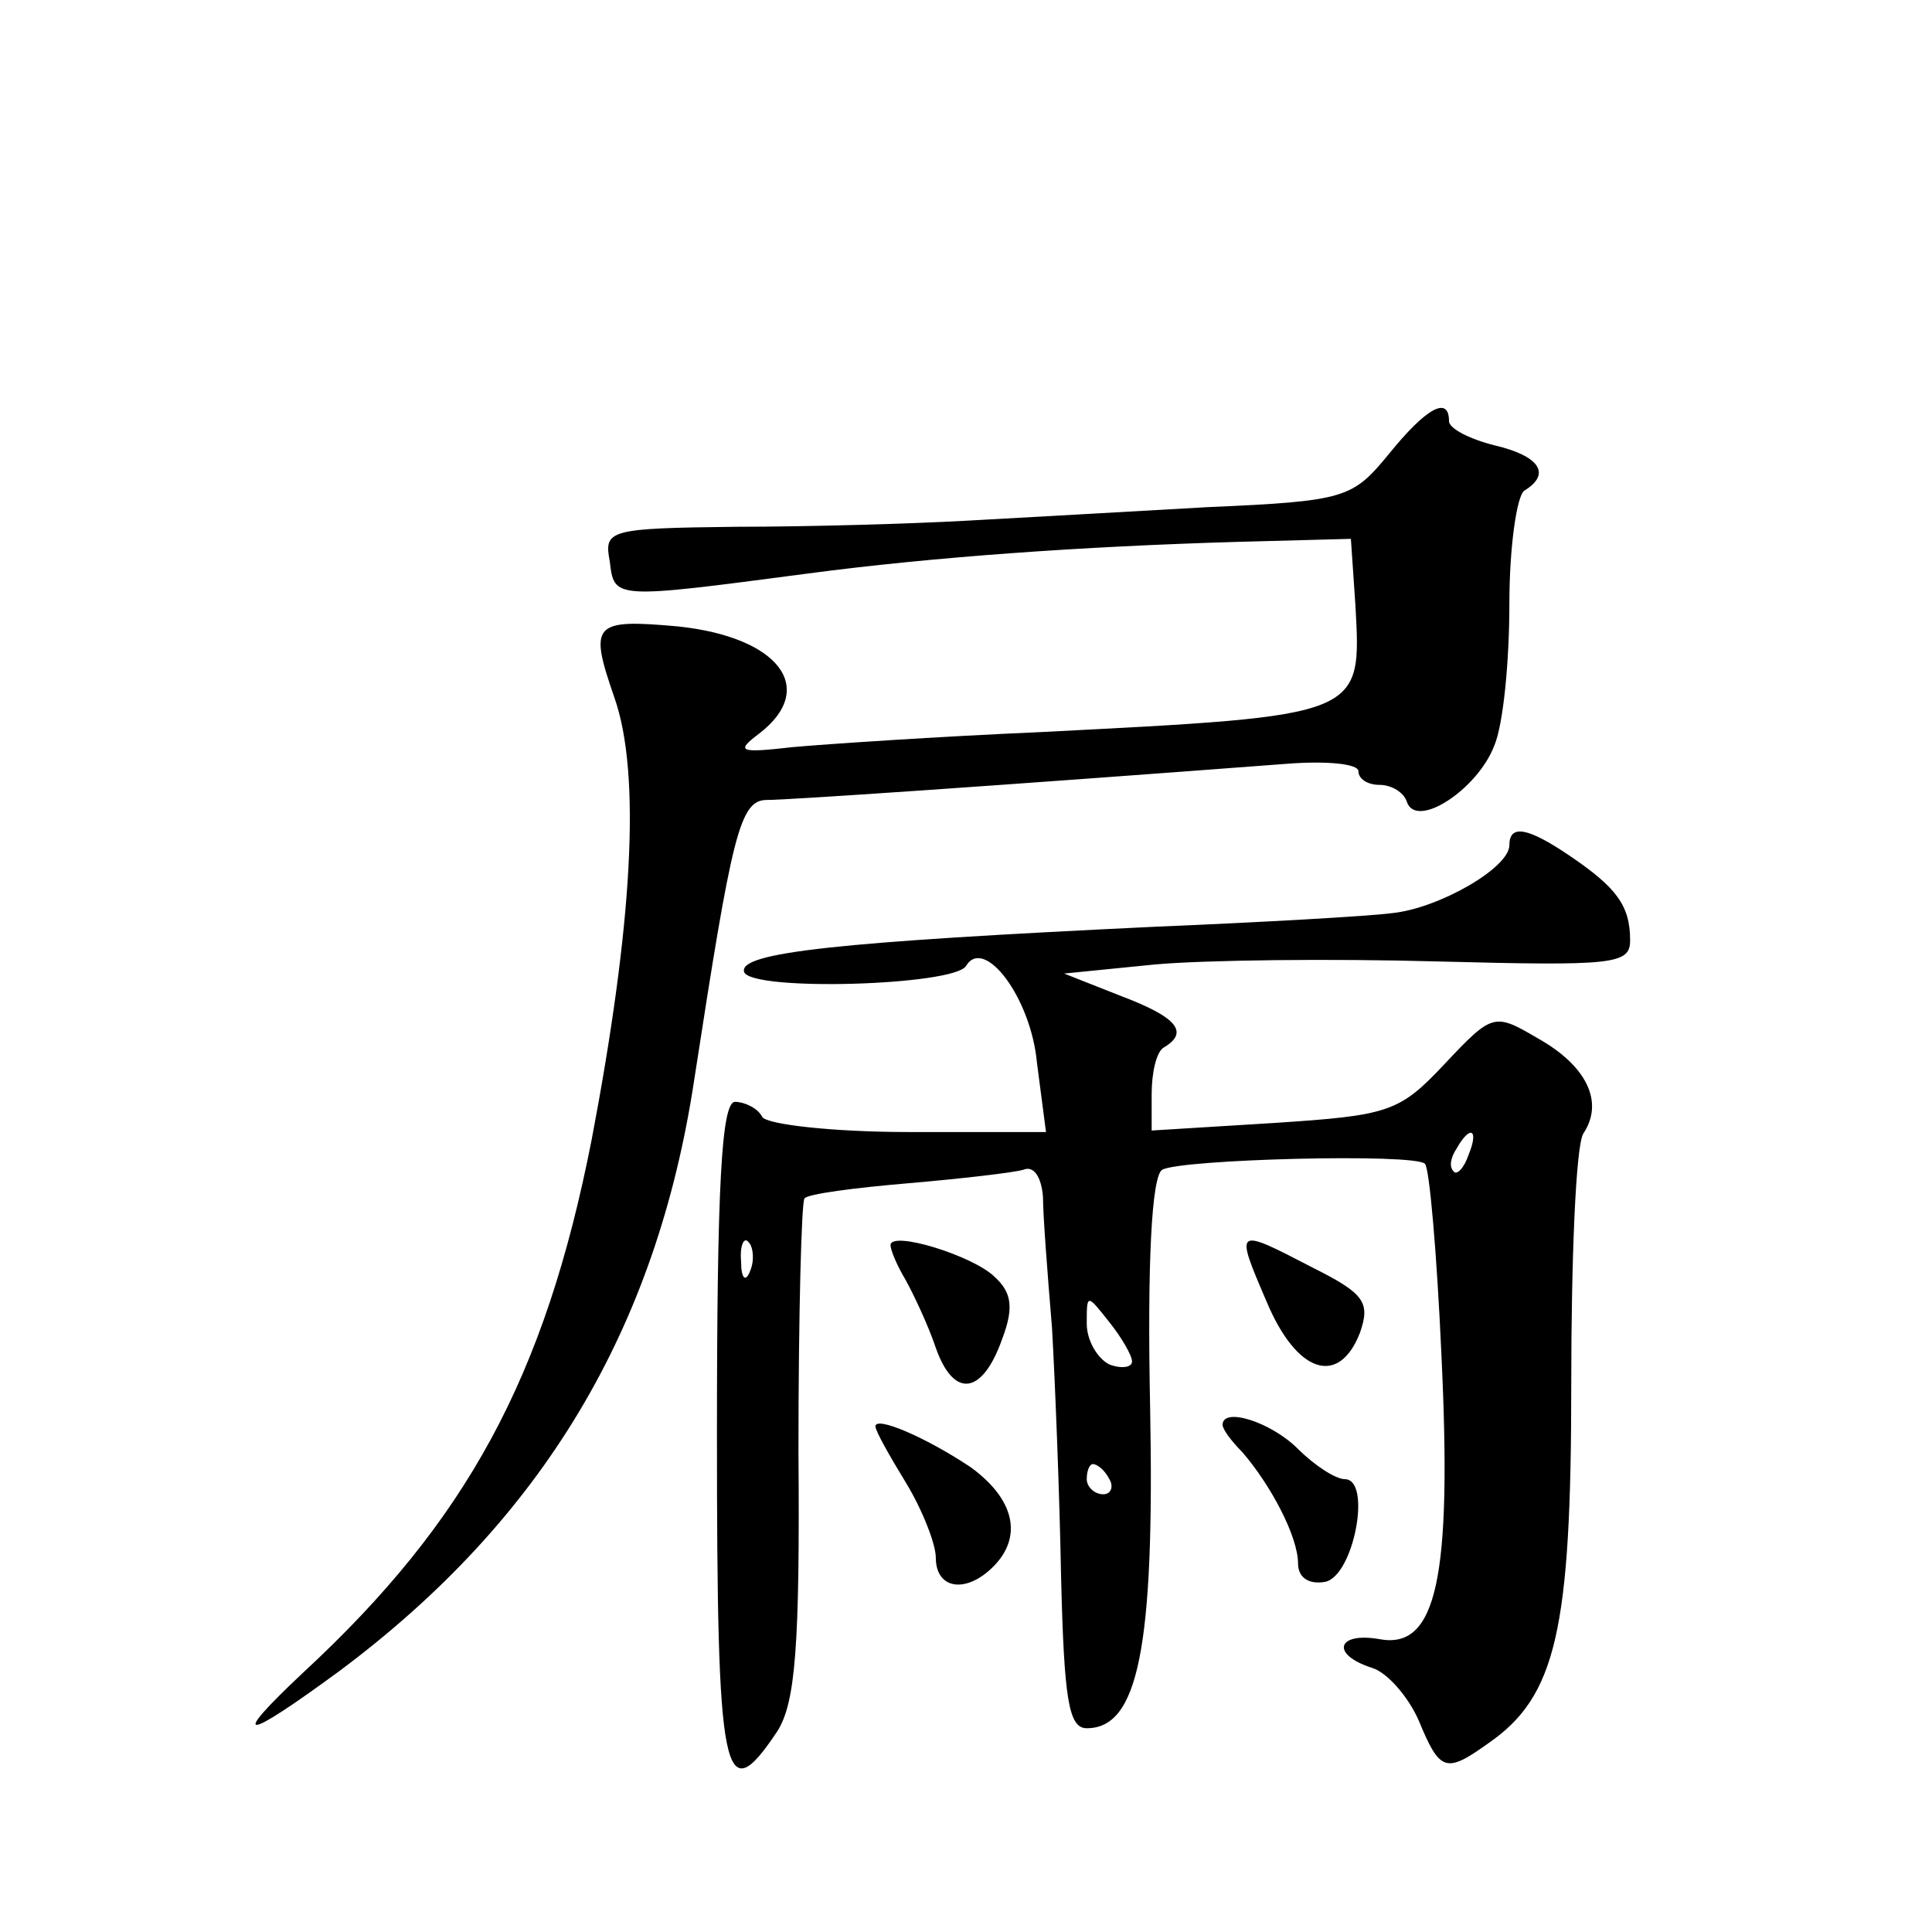<?xml version="1.0" standalone="no"?>
<!DOCTYPE svg PUBLIC "-//W3C//DTD SVG 20010904//EN"
 "http://www.w3.org/TR/2001/REC-SVG-20010904/DTD/svg10.dtd">
<svg version="1.0" xmlns="http://www.w3.org/2000/svg"
 width="128pt" height="128pt" viewBox="0 0 128 128"
 preserveAspectRatio="xMidYMid meet">
<g transform="translate(0,128) scale(0.1,-0.1)"
fill="#0" stroke="none">
<path d="M920 979 c-24 -29 -28 -31 -120 -35 -52 -3 -124 -7 -160 -9 -36 -2 -104
-4 -152 -4 -85 -1 -88 -2 -84 -23 3 -25 2 -25 131 -8 83 11 182 18 285 21 l75 2
3 -44 c4 -74 6 -73 -208 -84 -69 -3 -143 -8 -165 -10 -35 -4 -38 -3 -22 9 39 30
13 64 -54 71 -56 5 -59 2 -42 -47 18 -51 12 -151 -15 -293 -31 -158 -83 -253 -191
-353 -50 -47 -40 -46 24 1 134 100 210 226 235 392 25 162 30 185 48 185 14 0 147
9 345 24 26 2 47 0 47 -5 0 -5 6 -9 14 -9 8 0 16 -5 18 -11 6 -19 47 8 58 37 6
14 10 56 10 94 0 38 5 72 10 75 18 11 10 23 -20 30 -16 4 -30 11 -30 16 0 17 -15
9 -40 -22z M1000 720 c0 -15 -47 -42 -78 -45 -15 -2 -85 -6 -157 -9 -210 -10 -276
-17 -272 -30 5 -13 139 -9 147 4 12 20 43 -21 47 -64 l6 -46 -91 0 c-50 0 -94 5
-97 10 -3 6 -12 10 -18 10 -9 0 -12 -56 -12 -220 0 -229 4 -251 40 -197 12 19 15
56 14 186 0 90 2 165 4 167 2 3 33 7 68 10 35 3 70 7 77 9 7 3 12 -5 13 -18 0 -12
3 -51 6 -87 2 -35 5 -110 6 -165 2 -81 5 -100 17 -100 34 0 45 53 42 212 -2 96
1 154 8 158 12 7 167 11 174 4 3 -2 8 -60 11 -127 7 -147 -3 -195 -41 -188 -28
5 -33 -10 -5 -19 10 -3 24 -19 31 -35 14 -34 18 -35 46 -15 45 31 55 75 55 238
0 83 3 158 8 166 14 21 2 45 -30 63 -29 17 -30 17 -62 -17 -30 -32 -37 -34 -113
-39 l-81 -5 0 24 c0 14 3 28 8 31 17 10 9 20 -28 34 l-38 15 60 6 c33 3 117 4 188
2 116 -3 127 -2 127 14 0 23 -9 35 -40 56 -28 19 -40 21 -40 7z m-27 -205 c-3 -9
-8 -14 -10 -11 -3 3 -2 9 2 15 9 16 15 13 8 -4z m-476 -77 c-3 -8 -6 -5 -6 6 -1
11 2 17 5 13 3 -3 4 -12 1 -19z m253 -60 c0 -4 -7 -5 -15 -2 -8 4 -15 16 -15 27
0 20 0 20 15 1 8 -10 15 -22 15 -26z m-15 -78 c3 -5 1 -10 -4 -10 -6 0 -11 5 -11
10 0 6 2 10 4 10 3 0 8 -4 11 -10z M590 455 c0 -3 4 -13 10 -23 5 -9 15 -30 20
-45 12 -34 31 -31 44 6 8 21 6 31 -5 41 -14 14 -69 31 -69 21z M839 418 c20 -48
48 -57 62 -21 7 20 3 26 -31 43 -52 27 -52 27 -31 -22z M580 335 c0 -3 9 -19 20
-37 11 -18 20 -41 20 -50 0 -21 20 -24 38 -6 20 20 14 45 -15 66 -30 20 -63 34
-63 27z M810 336 c0 -3 6 -11 13 -18 19 -22 37 -56 37 -74 0 -9 7 -14 18 -12 19
4 31 68 13 68 -6 0 -20 9 -31 20 -18 18 -50 28 -50 16z"/>
</g>
</svg>
